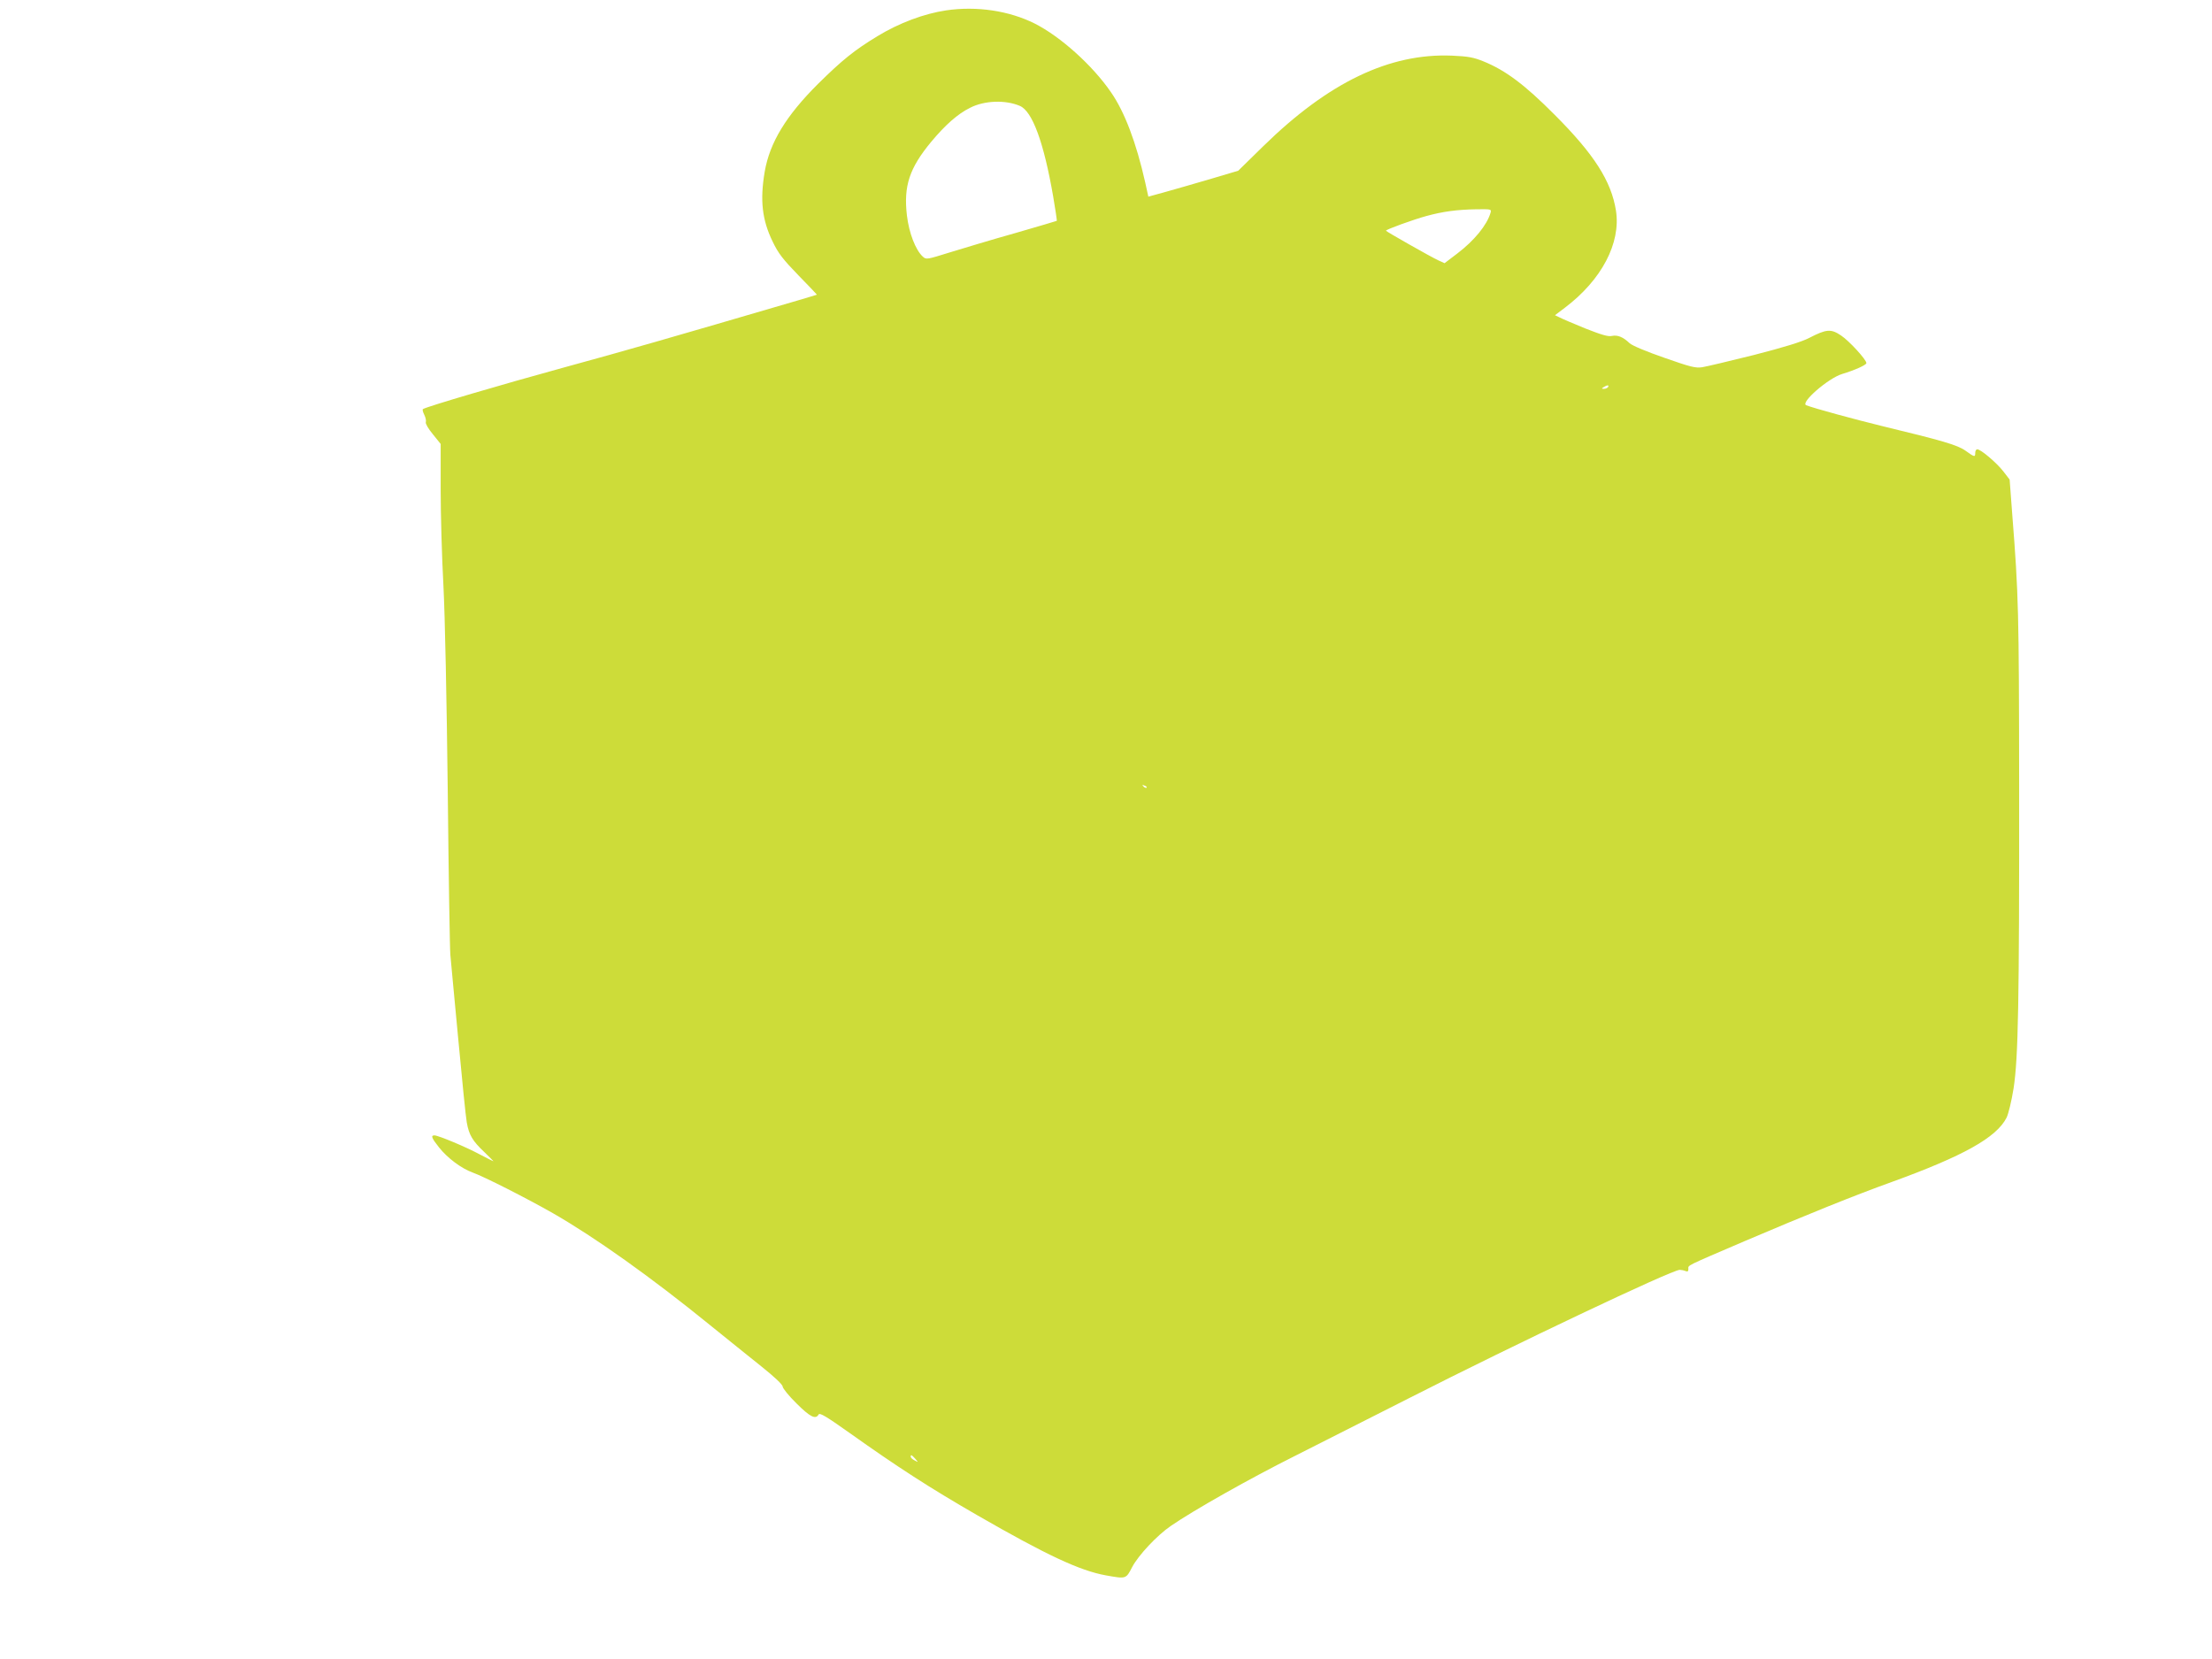 <?xml version="1.0" standalone="no"?>
<!DOCTYPE svg PUBLIC "-//W3C//DTD SVG 20010904//EN"
 "http://www.w3.org/TR/2001/REC-SVG-20010904/DTD/svg10.dtd">
<svg version="1.0" xmlns="http://www.w3.org/2000/svg"
 width="1280pt" height="960pt" viewBox="0 0 1280 960"
 preserveAspectRatio="xMidYMid meet">
<g transform="translate(0,960) scale(0.1,-0.1)"
fill="#cddc39" stroke="none">
<path d="M5475 9540 c-128 -19 -272 -73 -397 -149 -135 -82 -204 -138 -343
-275 -186 -185 -281 -341 -310 -510 -28 -165 -15 -279 46 -404 33 -69 60 -103
149 -195 60 -61 108 -112 107 -112 -1 -1 -51 -16 -112 -34 -751 -220 -991
-289 -1350 -387 -361 -99 -793 -226 -817 -241 -5 -2 -1 -17 7 -33 8 -16 12
-35 9 -43 -3 -8 15 -39 41 -70 l45 -56 0 -263 c0 -145 7 -396 16 -558 9 -173
19 -666 25 -1190 5 -492 12 -917 15 -945 2 -27 23 -243 45 -480 22 -236 44
-457 50 -490 13 -73 33 -107 103 -173 30 -29 53 -52 51 -52 -2 0 -36 18 -77
39 -79 43 -242 111 -264 111 -22 0 -17 -15 26 -69 49 -62 129 -122 195 -146
67 -24 311 -148 464 -235 244 -140 568 -370 911 -649 96 -78 230 -185 297
-239 75 -60 122 -104 122 -116 1 -10 36 -54 80 -97 78 -78 111 -95 128 -64 7
11 44 -11 178 -106 277 -197 464 -318 740 -477 401 -231 594 -321 744 -348
119 -21 116 -22 153 49 36 68 144 183 223 237 132 91 458 275 720 406 160 81
457 231 660 334 611 311 1516 740 1565 742 8 0 23 -3 33 -7 13 -5 17 -2 17 12
0 23 -24 11 330 163 345 147 634 264 846 340 416 151 606 257 665 372 11 22
29 96 41 171 27 178 33 494 32 1757 -1 999 -3 1095 -40 1565 l-15 200 -37 48
c-38 49 -130 127 -150 127 -7 0 -12 -9 -12 -20 0 -26 -4 -26 -55 11 -47 34
-134 59 -486 144 -155 38 -388 101 -437 120 -37 14 128 157 208 181 73 22 140
52 140 63 0 20 -100 129 -147 160 -58 39 -84 37 -183 -14 -44 -23 -145 -54
-320 -99 -140 -35 -275 -67 -300 -71 -39 -6 -69 2 -220 55 -104 36 -185 70
-200 84 -38 36 -69 49 -103 42 -22 -5 -61 7 -155 44 -69 28 -136 57 -149 64
l-25 12 57 43 c213 161 325 374 296 562 -27 171 -127 327 -355 555 -173 174
-284 257 -412 309 -57 23 -88 29 -182 33 -361 15 -714 -154 -1092 -524 l-145
-142 -155 -46 c-85 -25 -202 -59 -260 -75 l-105 -29 -18 82 c-52 231 -119 408
-198 522 -106 155 -293 323 -442 398 -148 74 -335 102 -512 76z m427 -553 c72
-31 138 -211 192 -522 13 -77 23 -141 21 -143 -1 -1 -110 -33 -241 -71 -132
-37 -301 -88 -376 -111 -135 -42 -138 -43 -158 -25 -42 38 -80 137 -92 238
-20 170 14 274 141 427 81 97 153 161 224 196 83 43 206 47 289 11z m2723
-619 c-21 -71 -94 -160 -191 -234 l-75 -57 -37 17 c-47 22 -302 167 -302 171
0 7 160 65 234 85 95 26 176 37 289 39 87 1 88 1 82 -21z m680 -1008 c-3 -5
-14 -10 -23 -10 -15 0 -15 2 -2 10 20 13 33 13 25 0z m-2670 -2318 c-3 -3 -11
0 -18 7 -9 10 -8 11 6 5 10 -3 15 -9 12 -12z m-1339 -3883 c19 -22 19 -22 -3
-10 -13 6 -23 16 -23 21 0 15 5 12 26 -11z"/>
</g>
</svg>

